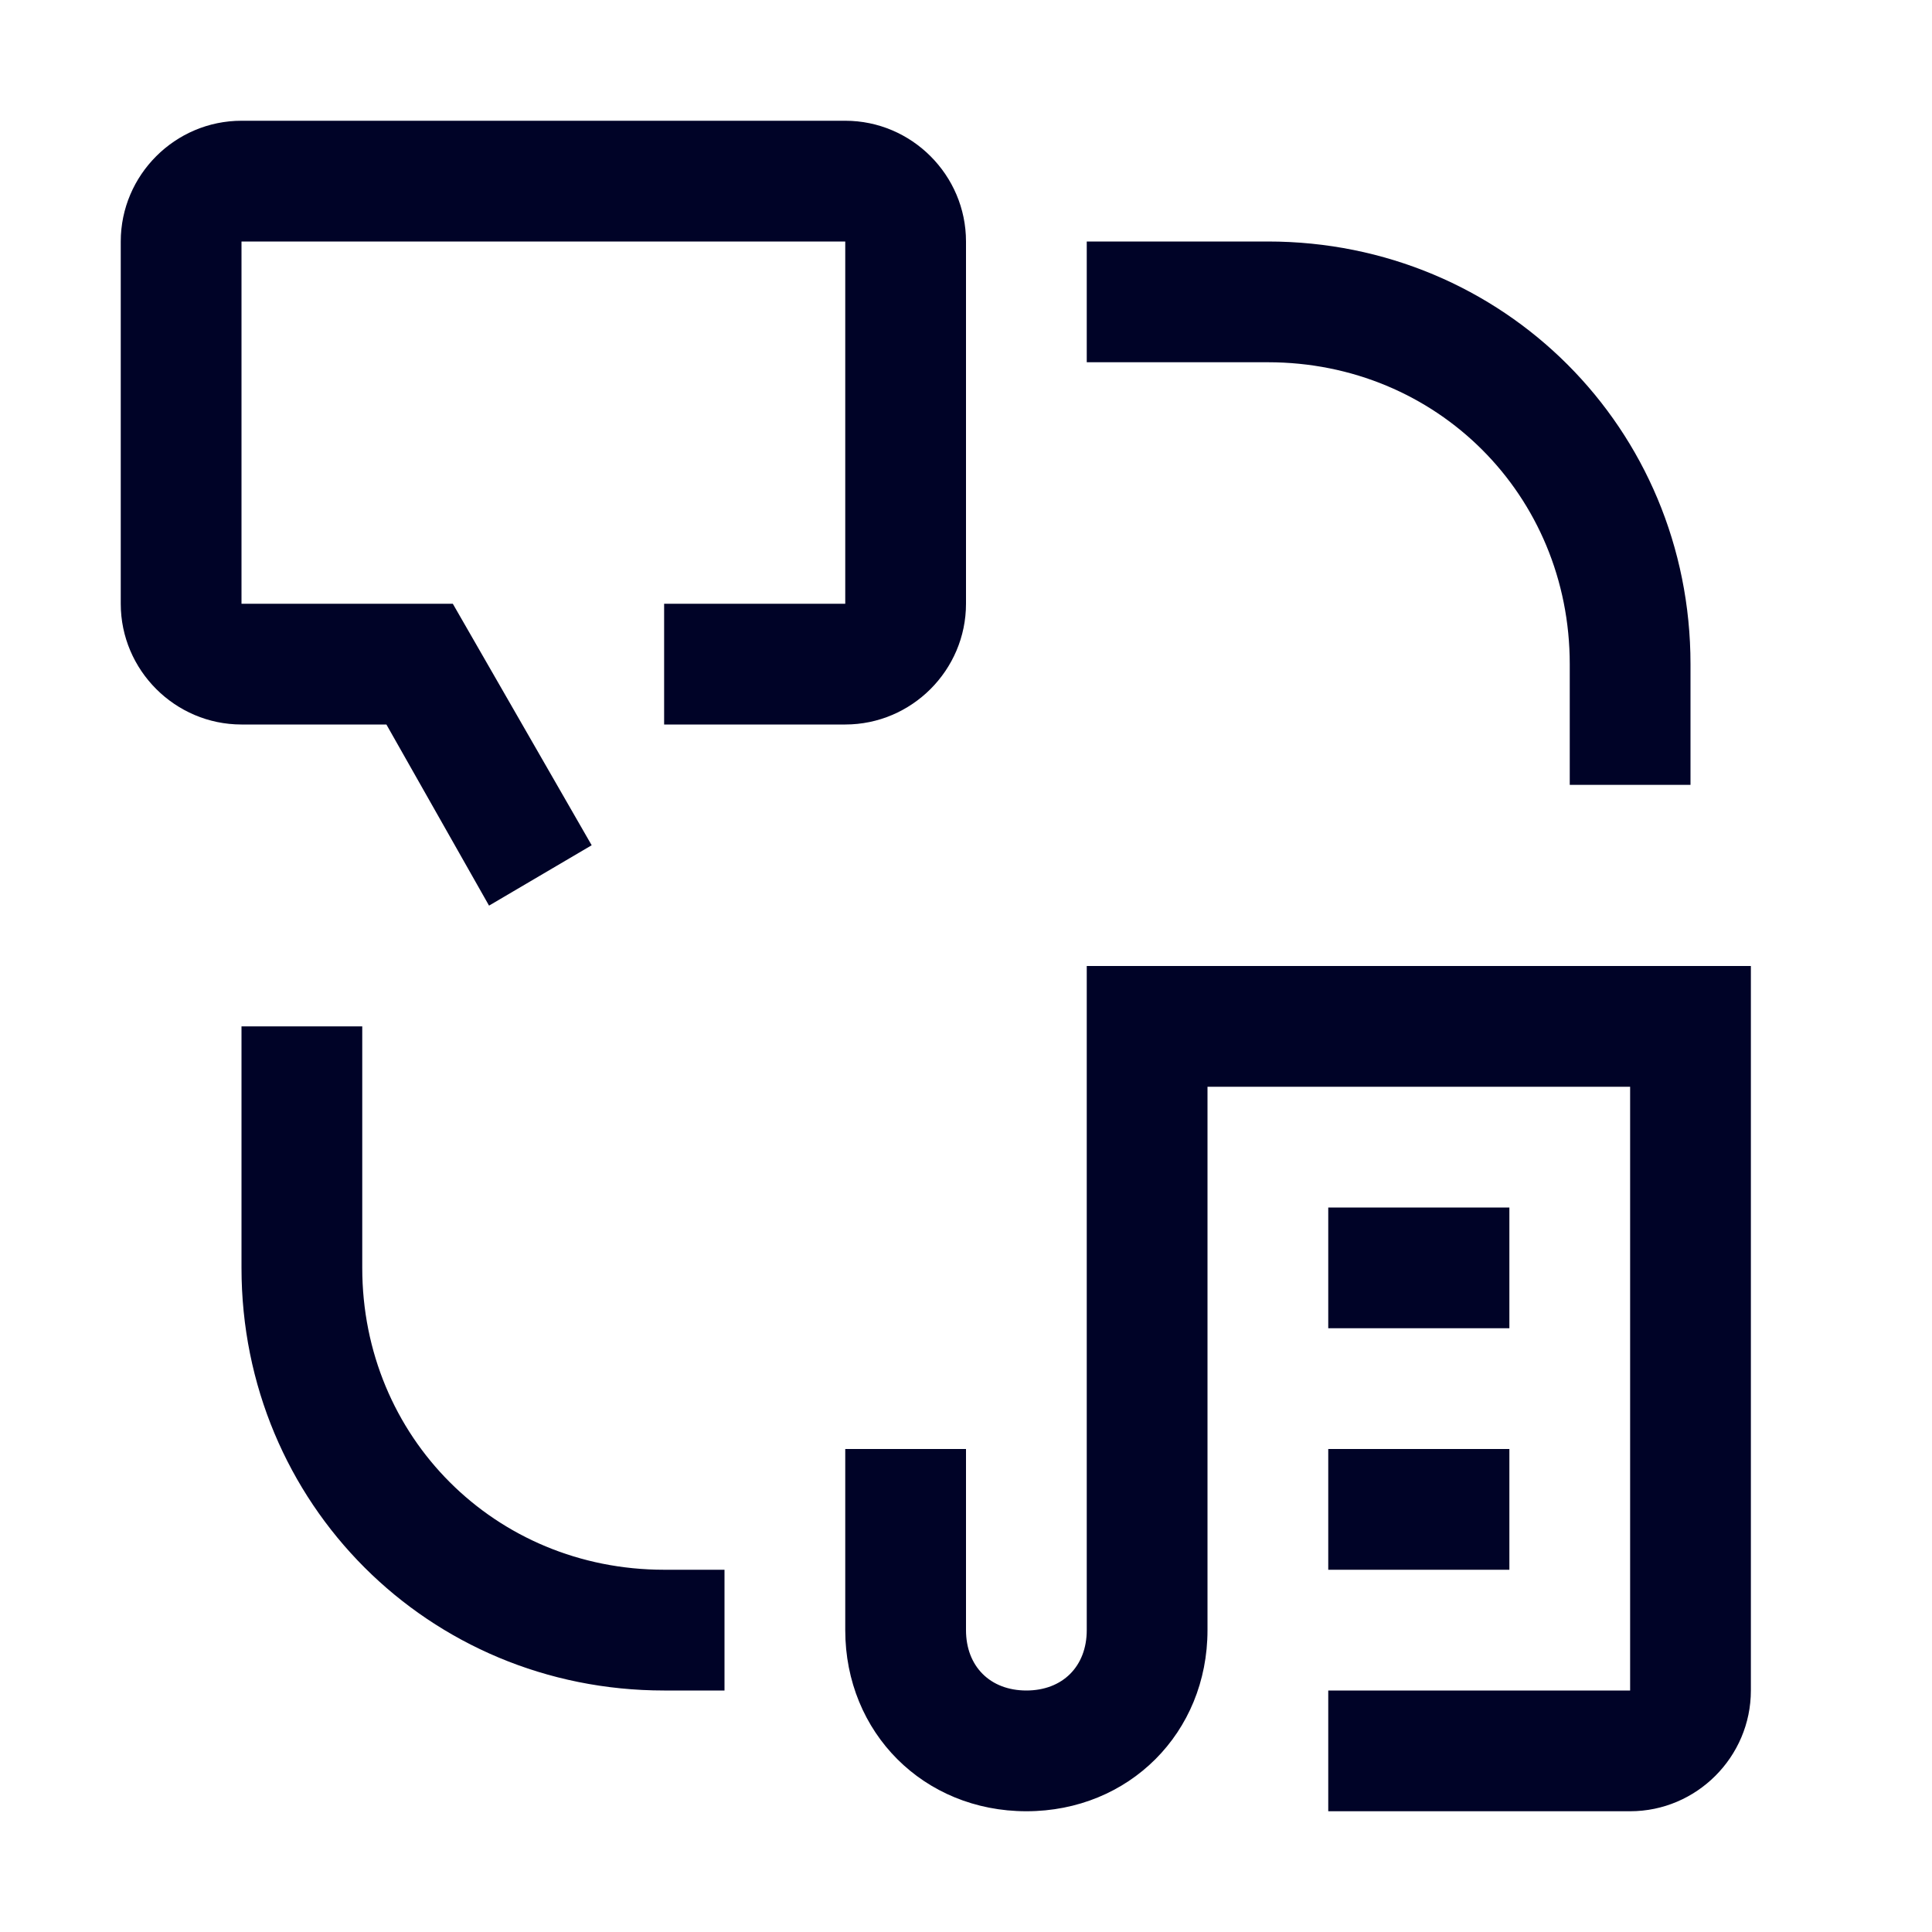 <svg width="40" height="40" viewBox="0 0 40 40" fill="none" xmlns="http://www.w3.org/2000/svg">
<path d="M35 16.25H32.5V13.75C32.5 10.25 29.75 7.5 26.25 7.5H22.5V5H26.25C31.125 5 35 8.875 35 13.75V16.25ZM27.5 25H31.25V27.5H27.5V25ZM27.5 30H31.25V32.5H27.5V30Z" fill="#000327"/>
<path d="M33.75 37.5H27.5V35H33.75V22.5H25V33.75C25 35.875 23.375 37.5 21.25 37.5C19.125 37.5 17.5 35.875 17.5 33.75V30H20V33.75C20 34.5 20.5 35 21.25 35C22 35 22.5 34.5 22.5 33.75V20H36.25V35C36.25 36.375 35.125 37.5 33.75 37.5ZM15 35H13.75C8.875 35 5 31.125 5 26.25V21.25H7.5V26.25C7.5 29.75 10.25 32.5 13.75 32.5H15V35ZM13.75 12.5V15H17.5C18.875 15 20 13.875 20 12.5V5C20 3.625 18.875 2.5 17.5 2.5H5C3.625 2.5 2.5 3.625 2.5 5V12.5C2.5 13.875 3.625 15 5 15H8L10.125 18.75L12.25 17.5L9.375 12.5H5V5H17.5V12.5H13.75Z" fill="#000327"/>
</svg>
